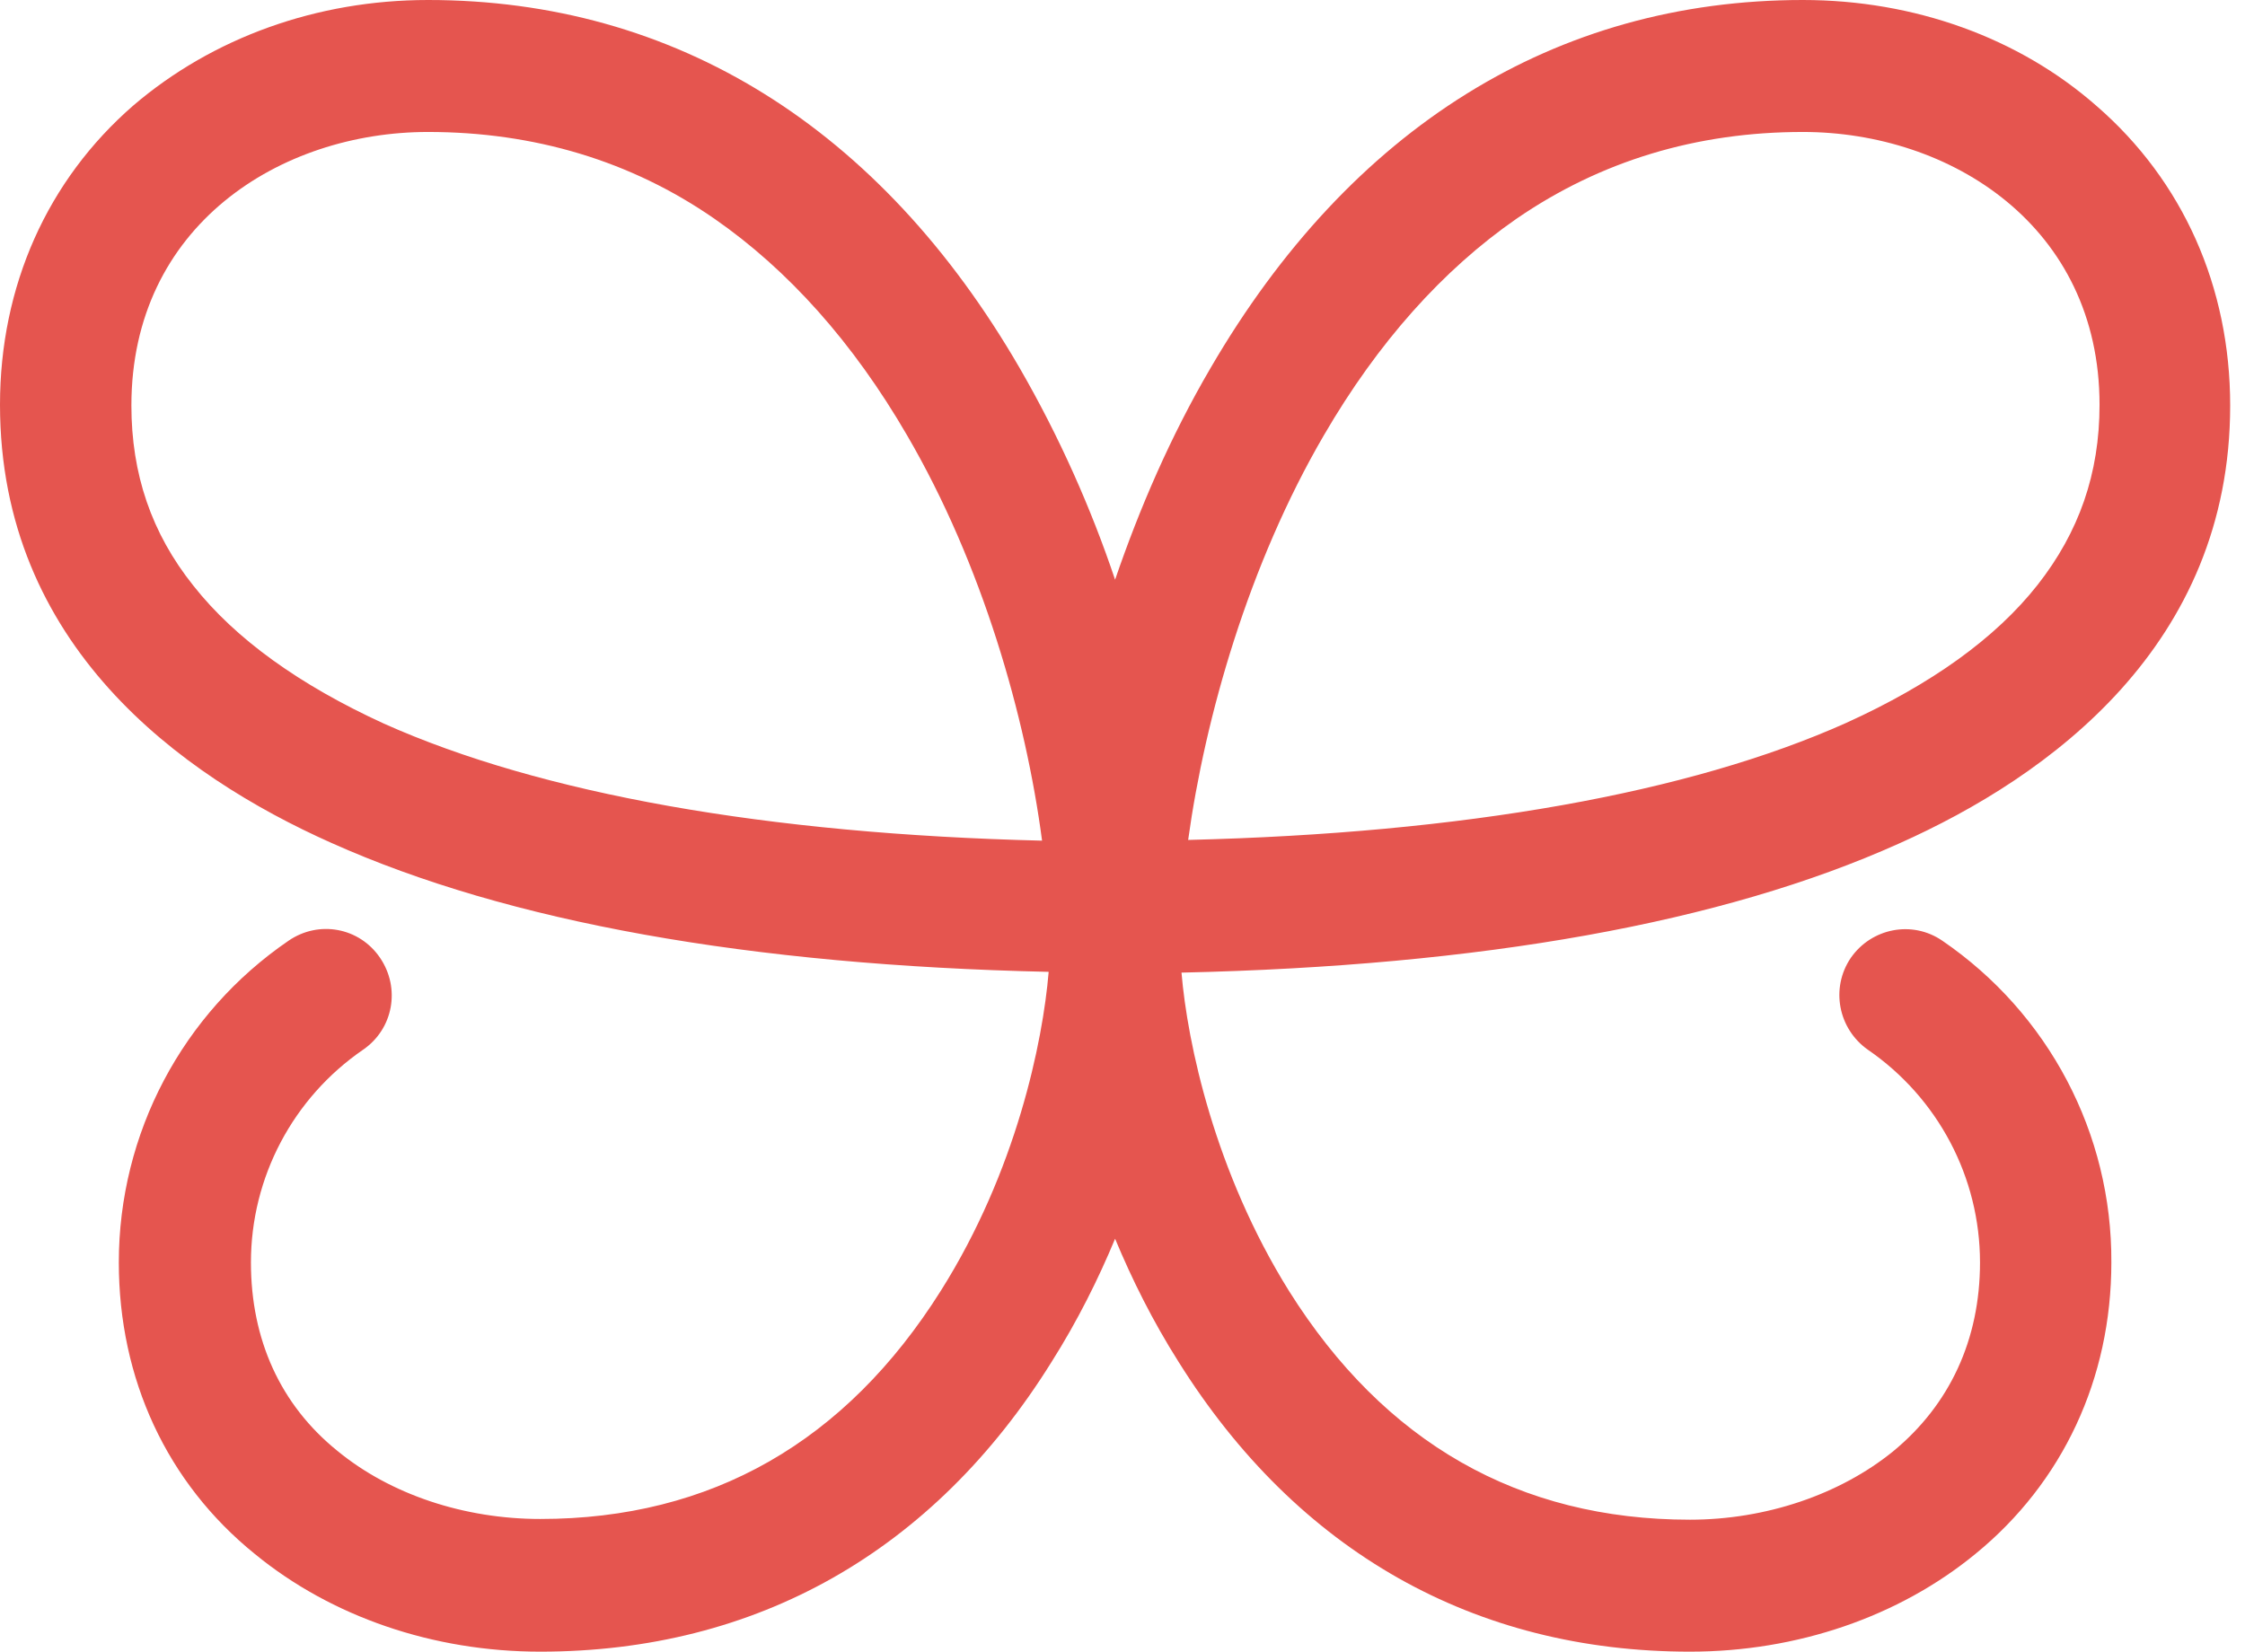<svg width="53" height="39" viewBox="0 0 53 39" fill="none" xmlns="http://www.w3.org/2000/svg">
<path fill-rule="evenodd" clip-rule="evenodd" d="M45.855 22.213C45.141 21.723 44.183 21.916 43.695 22.616C43.207 23.334 43.399 24.296 44.096 24.786C45.751 25.924 46.744 27.797 46.744 29.81C46.744 31.631 46.03 33.171 44.688 34.274C43.434 35.289 41.691 35.884 39.897 35.884C35.855 35.884 32.684 34.064 30.437 30.493C28.677 27.675 28.032 24.629 27.893 22.966C34.966 22.808 40.663 21.793 44.827 19.92C48.399 18.327 52.65 15.229 52.65 9.575C52.65 6.774 51.535 4.271 49.497 2.503C47.667 0.893 45.193 0 42.562 0C36.726 0 31.883 3.011 28.573 8.7C27.632 10.31 26.9 12.008 26.325 13.688C25.767 12.026 25.018 10.328 24.078 8.7C20.785 3.011 15.941 0 10.105 0C7.474 0 5.018 0.893 3.153 2.486C1.115 4.254 0 6.757 0 9.557C0 15.229 4.251 18.31 7.823 19.903C12.004 21.776 17.701 22.791 24.757 22.948C24.618 24.611 23.99 27.657 22.213 30.475C19.966 34.046 16.795 35.867 12.753 35.867C10.959 35.867 9.216 35.289 7.962 34.256C6.62 33.171 5.924 31.631 5.924 29.81C5.924 27.797 6.917 25.924 8.572 24.786C9.286 24.296 9.46 23.334 8.972 22.616C8.485 21.898 7.526 21.723 6.812 22.213C4.303 23.929 2.805 26.764 2.805 29.81C2.805 32.558 3.937 35.009 6.011 36.689C7.823 38.177 10.227 39 12.753 39C17.858 39 22.039 36.637 24.827 32.156C25.436 31.193 25.924 30.213 26.325 29.25C26.726 30.213 27.213 31.193 27.823 32.156C30.628 36.637 34.81 39 39.897 39C42.423 39 44.827 38.177 46.639 36.689C48.695 35.009 49.845 32.558 49.845 29.81C49.862 26.764 48.364 23.929 45.855 22.213ZM31.256 10.275C32.528 8.087 34.061 6.372 35.803 5.164C37.789 3.799 40.054 3.116 42.563 3.116C46.047 3.116 49.566 5.339 49.566 9.558C49.566 11.186 49.079 12.568 48.103 13.811C47.11 15.072 45.594 16.157 43.591 17.067C39.88 18.73 34.549 19.675 28.05 19.833C28.451 16.927 29.479 13.321 31.256 10.275ZM3.102 9.575C3.102 11.186 3.572 12.586 4.565 13.829C5.558 15.089 7.074 16.174 9.06 17.085C12.771 18.747 18.12 19.693 24.601 19.85C24.217 16.927 23.189 13.321 21.412 10.275C20.141 8.087 18.607 6.372 16.865 5.164C14.896 3.799 12.614 3.116 10.105 3.116C6.621 3.116 3.102 5.322 3.102 9.575Z" fill="#E5554F"/>
</svg>
